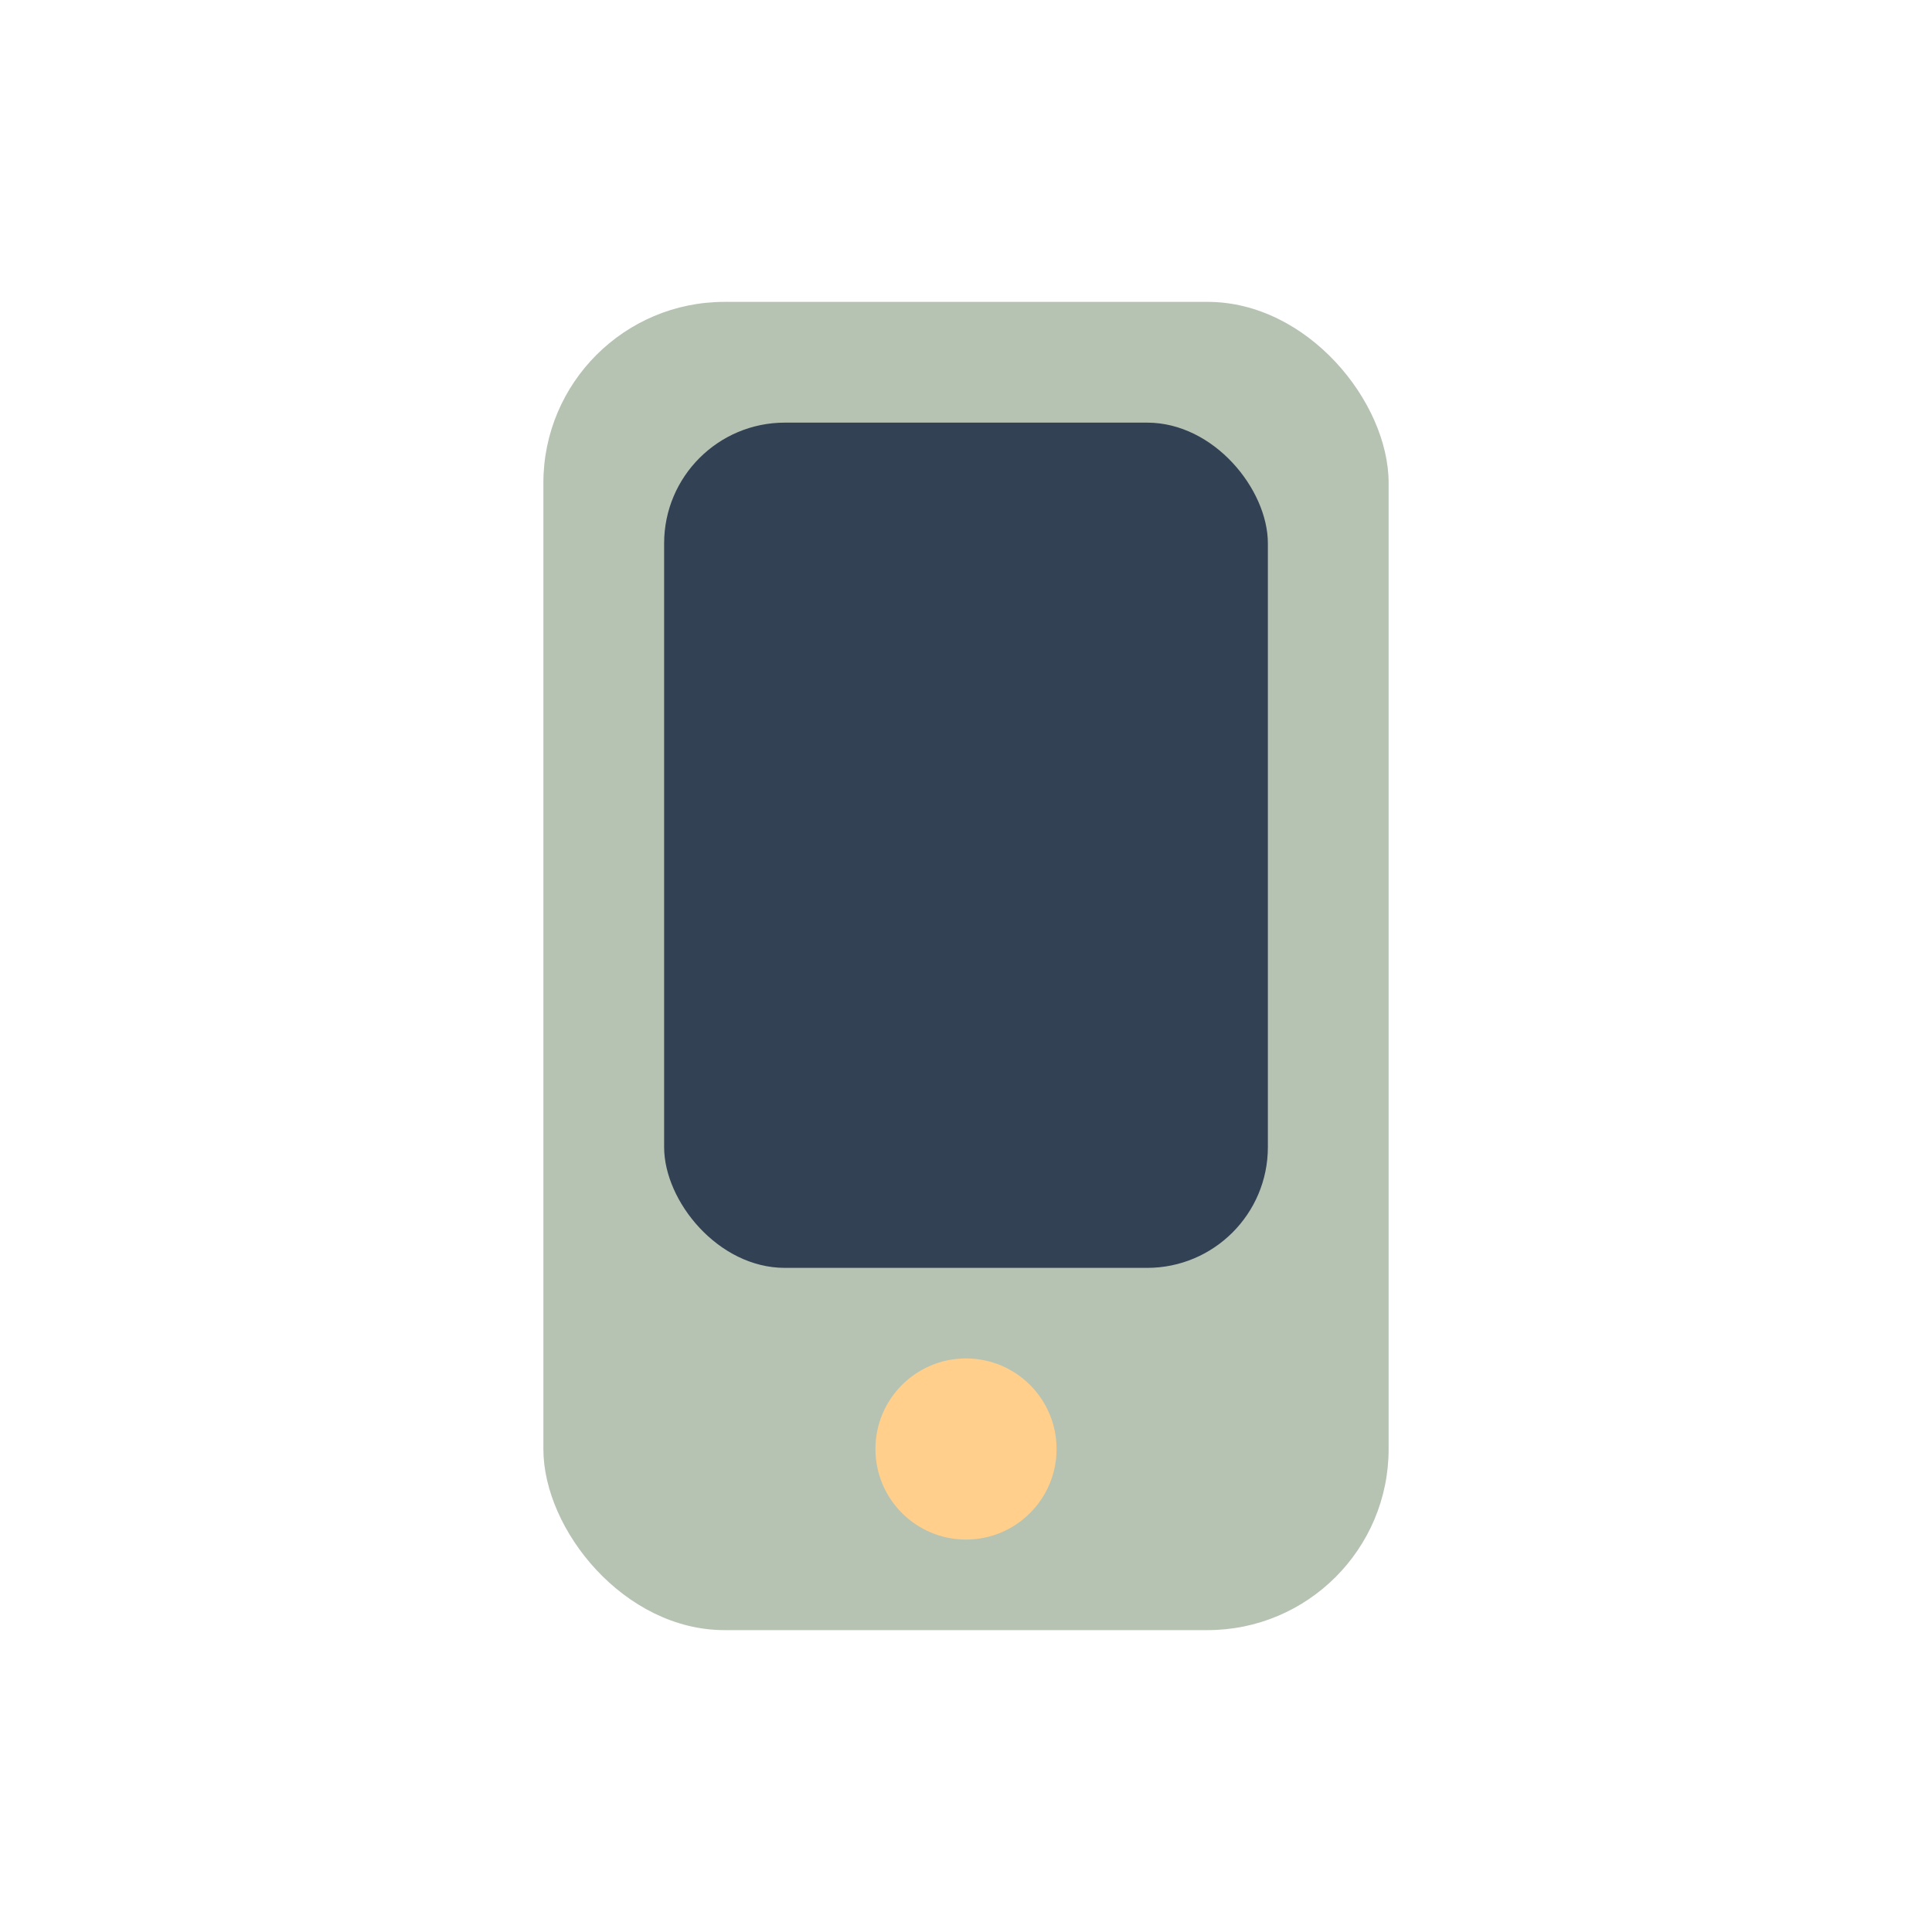 <?xml version="1.0" encoding="UTF-8"?>
<svg xmlns="http://www.w3.org/2000/svg" width="32" height="32" viewBox="0 0 32 32"><rect x="9" y="5" width="14" height="22" rx="3" fill="#B6C3B2"/><rect x="11" y="7" width="10" height="14" rx="2" fill="#334155"/><circle cx="16" cy="24" r="1.5" fill="#FFCF8B"/></svg>